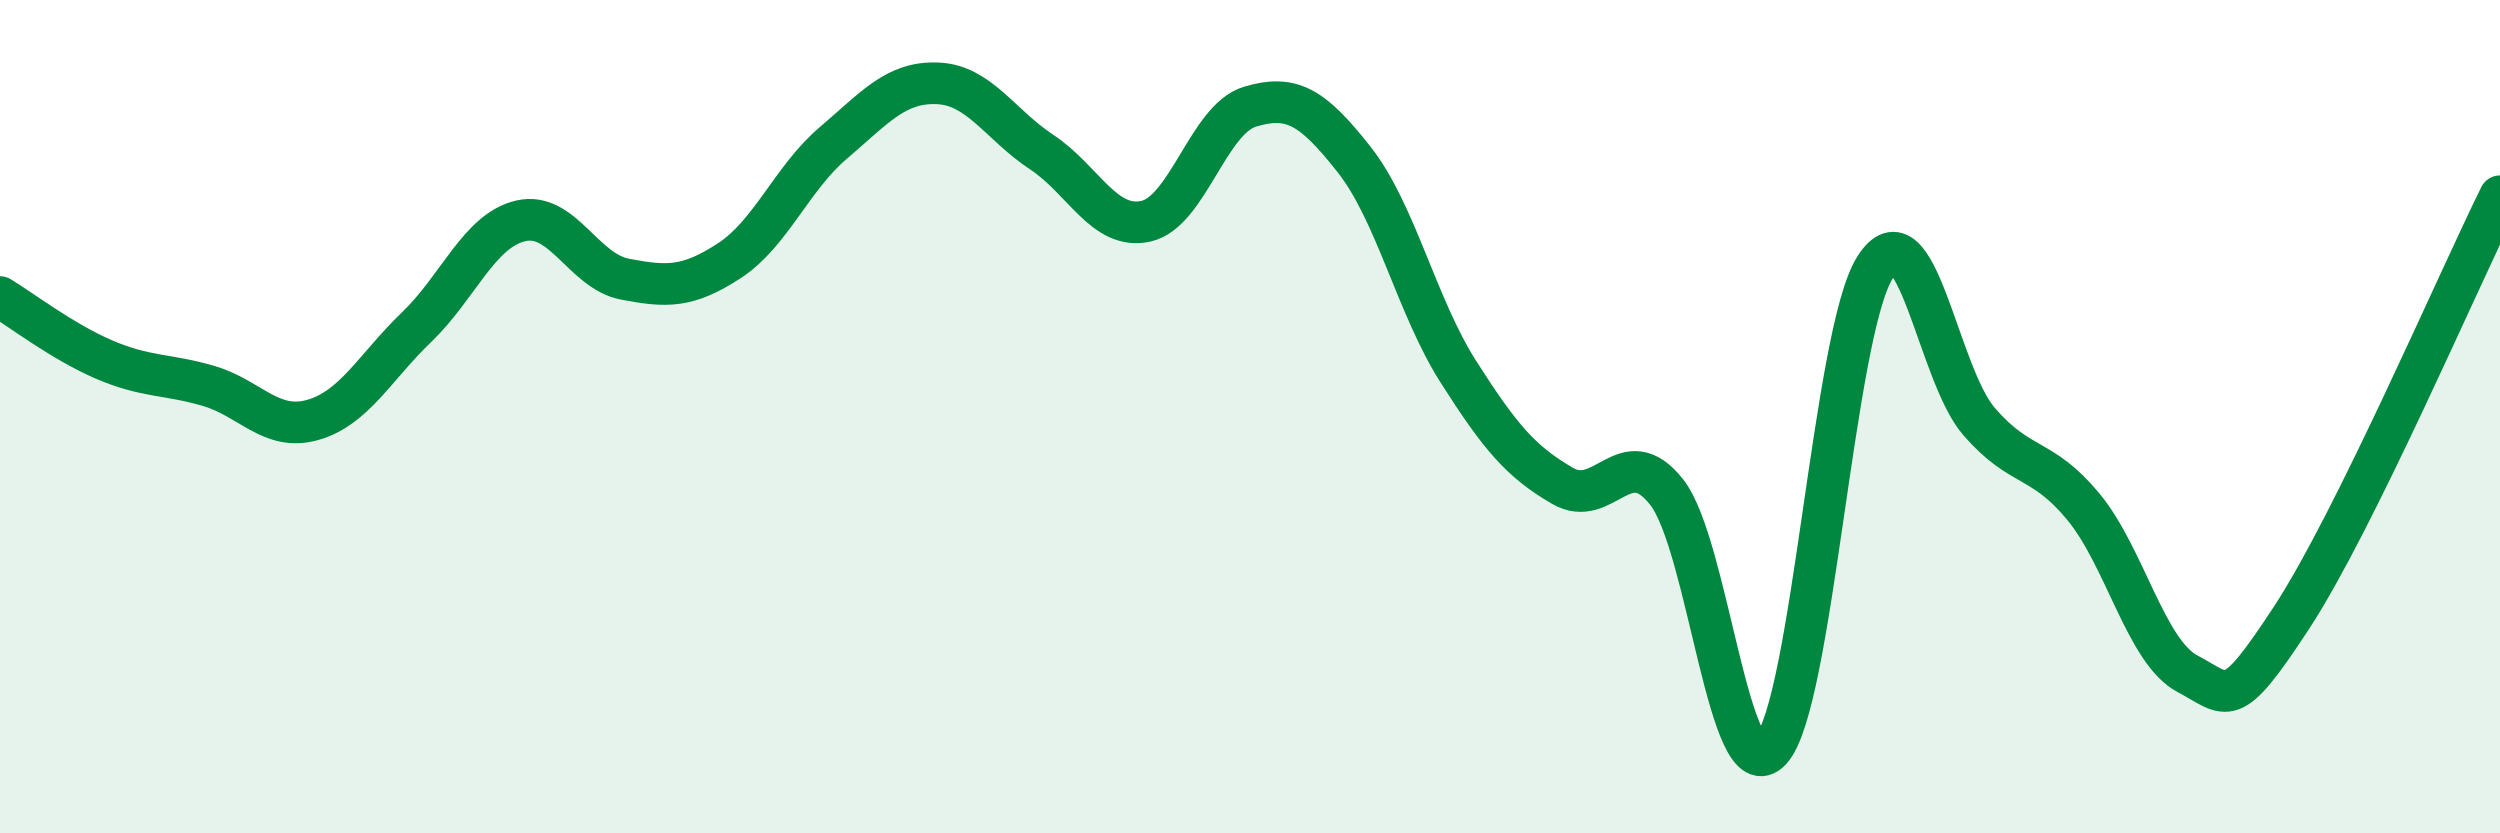 
    <svg width="60" height="20" viewBox="0 0 60 20" xmlns="http://www.w3.org/2000/svg">
      <path
        d="M 0,7.13 C 0.5,7.43 1.5,8.2 2.5,8.63 C 3.5,9.06 4,8.97 5,9.26 C 6,9.55 6.5,10.36 7.5,10.08 C 8.5,9.8 9,8.81 10,7.85 C 11,6.89 11.5,5.53 12.5,5.3 C 13.5,5.07 14,6.51 15,6.7 C 16,6.89 16.5,6.91 17.5,6.26 C 18.5,5.61 19,4.28 20,3.43 C 21,2.58 21.5,1.96 22.5,2 C 23.5,2.04 24,2.99 25,3.65 C 26,4.31 26.5,5.53 27.5,5.31 C 28.5,5.09 29,2.86 30,2.56 C 31,2.26 31.5,2.56 32.5,3.83 C 33.5,5.1 34,7.35 35,8.92 C 36,10.49 36.5,11.08 37.5,11.66 C 38.5,12.24 39,10.54 40,11.81 C 41,13.08 41.5,19.08 42.5,18 C 43.5,16.92 44,8 45,6.42 C 46,4.84 46.5,8.97 47.5,10.12 C 48.5,11.27 49,10.95 50,12.16 C 51,13.37 51.5,15.64 52.5,16.17 C 53.5,16.7 53.5,17.11 55,14.82 C 56.5,12.53 59,6.73 60,4.71L60 20L0 20Z"
        fill="#008740"
        opacity="0.1"
        stroke-linecap="round"
        stroke-linejoin="round"
      />
      <path
        d="M 0,7.13 C 0.5,7.43 1.5,8.2 2.5,8.63 C 3.5,9.06 4,8.97 5,9.26 C 6,9.55 6.5,10.36 7.5,10.08 C 8.5,9.8 9,8.81 10,7.85 C 11,6.89 11.5,5.53 12.5,5.3 C 13.5,5.07 14,6.51 15,6.7 C 16,6.89 16.5,6.91 17.5,6.26 C 18.5,5.61 19,4.28 20,3.43 C 21,2.58 21.5,1.96 22.5,2 C 23.5,2.04 24,2.99 25,3.65 C 26,4.31 26.5,5.53 27.5,5.31 C 28.5,5.09 29,2.86 30,2.56 C 31,2.26 31.5,2.56 32.5,3.83 C 33.5,5.1 34,7.35 35,8.92 C 36,10.49 36.5,11.08 37.5,11.66 C 38.5,12.24 39,10.54 40,11.81 C 41,13.08 41.5,19.08 42.5,18 C 43.5,16.92 44,8 45,6.42 C 46,4.84 46.5,8.97 47.5,10.12 C 48.5,11.27 49,10.95 50,12.16 C 51,13.37 51.5,15.64 52.5,16.17 C 53.5,16.7 53.5,17.11 55,14.82 C 56.5,12.53 59,6.73 60,4.71"
        stroke="#008740"
        stroke-width="1"
        fill="none"
        stroke-linecap="round"
        stroke-linejoin="round"
      />
    </svg>
  